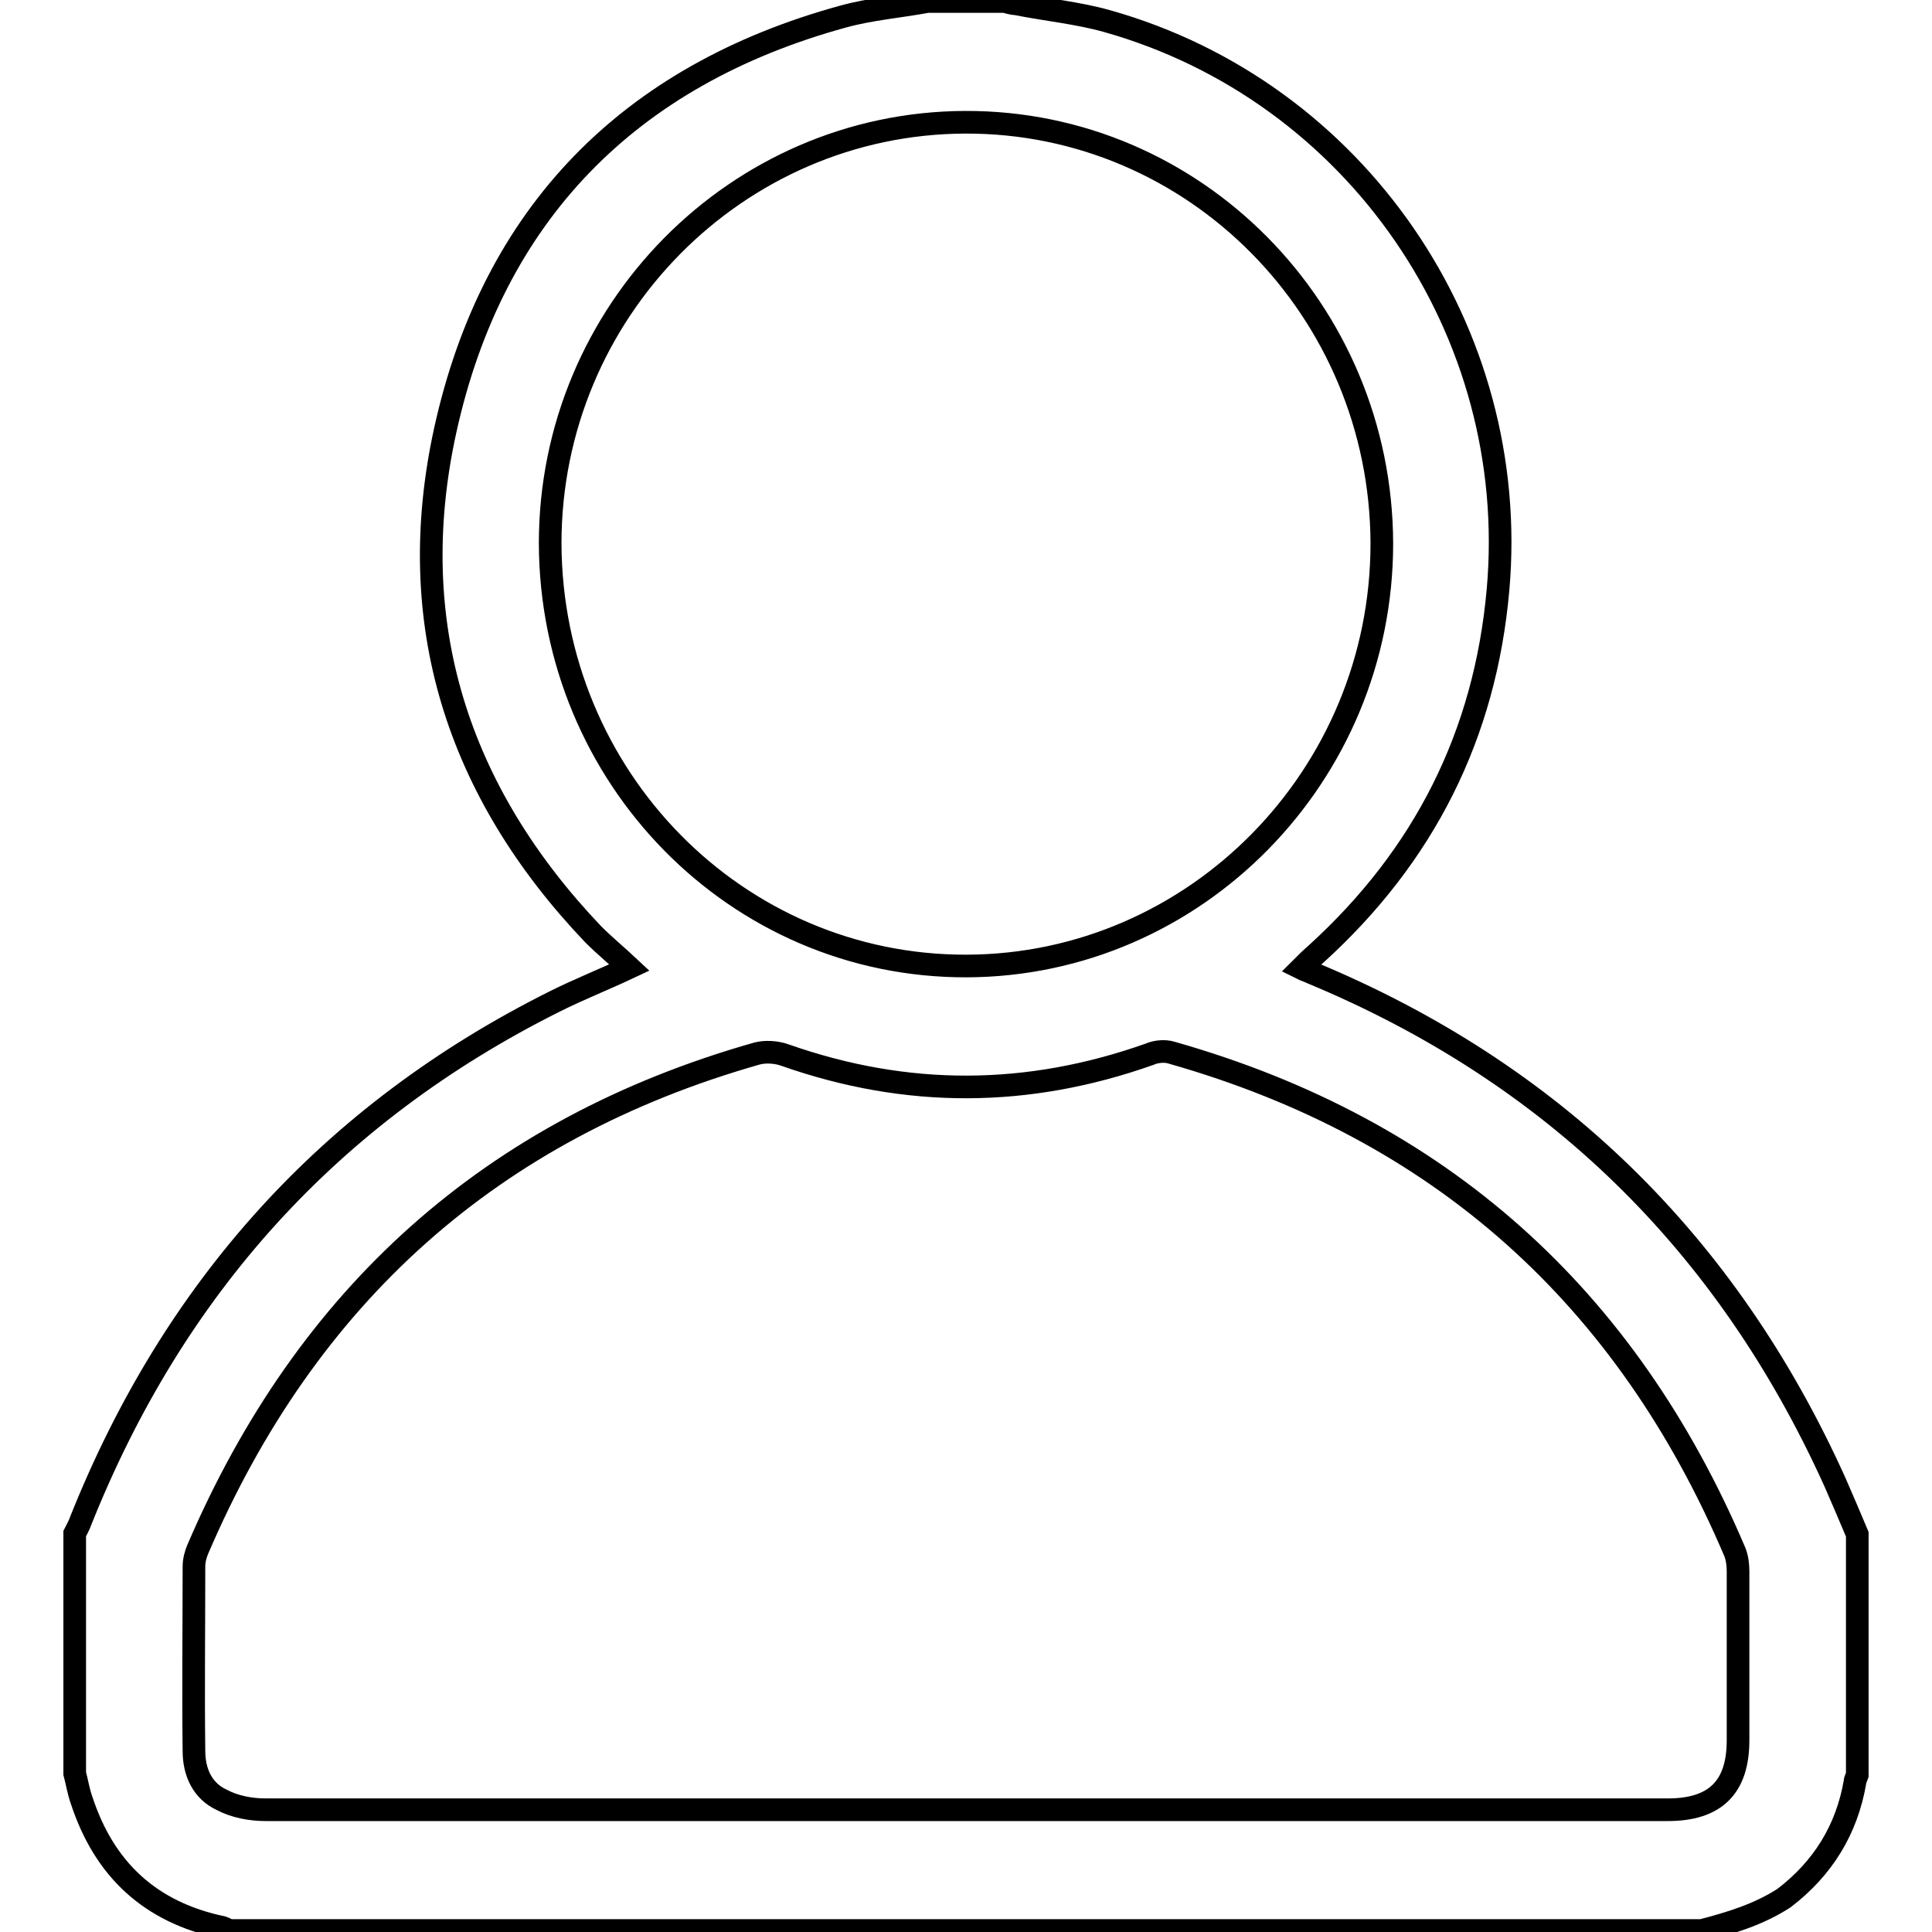 <?xml version="1.0" encoding="utf-8"?>
<!-- Svg Vector Icons : http://www.onlinewebfonts.com/icon -->
<!DOCTYPE svg PUBLIC "-//W3C//DTD SVG 1.1//EN" "http://www.w3.org/Graphics/SVG/1.1/DTD/svg11.dtd">
<svg version="1.1" xmlns="http://www.w3.org/2000/svg" xmlns:xlink="http://www.w3.org/1999/xlink" x="0px" y="0px" viewBox="0 0 256 256" enable-background="new 0 0 256 256" xml:space="preserve">
<g><g><path stroke-width="3" fill-opacity="0" stroke="#000000"  d="M225.5,255.8c-65,0-130,0-195.1,0c-0.3-0.1-0.6-0.3-0.9-0.4c-9.6-2-15.7-7.7-18.7-16.9c-0.4-1.1-0.6-2.4-0.9-3.5c0-10.6,0-21.2,0-31.8c0.3-0.6,0.6-1.1,0.8-1.7c12.3-30.8,33-53.9,62.8-68.8c3.2-1.6,6.5-2.9,9.9-4.5c-1.6-1.5-3.3-2.9-4.8-4.4C60.6,104.9,53.4,82.5,59,57C65.3,28.4,83.3,10,111.7,2.2c3.6-1,7.4-1.3,11.2-2c3.4,0,6.8,0,10.2,0c0.5,0.1,1,0.3,1.5,0.3c4,0.8,8.2,1.2,12.1,2.3c33,9.3,54.8,41.1,51.8,75.3c-1.7,19.3-9.8,35.3-24.1,48.3c-0.7,0.6-1.3,1.2-2,1.9c0.6,0.3,1,0.4,1.4,0.6c32,13.3,55,35.8,69.3,67.4c1,2.3,2,4.6,3,7c0,10.6,0,21.2,0,31.9c-0.1,0.3-0.3,0.6-0.3,0.9c-1.1,6.4-4.3,11.5-9.4,15.4C233,253.7,229.3,254.8,225.5,255.8z M128,239.8c4,0,8,0,12,0c27,0,54,0,81,0c6.3,0,9.3-3,9.3-9.2c0-7.5,0-14.9,0-22.4c0-0.8-0.1-1.7-0.4-2.5c-14.4-33.9-39.1-56.1-74.6-66.2c-0.9-0.3-2.1-0.2-3,0.2c-16.1,5.7-32.1,5.8-48.3,0.1c-1.1-0.4-2.6-0.5-3.7-0.2c-35.2,10-59.7,32.1-74.1,65.7c-0.3,0.7-0.5,1.5-0.5,2.3c0,8.1-0.1,16.3,0,24.4c0,2.8,1.1,5.3,3.7,6.5c1.7,0.9,3.8,1.3,5.8,1.3C66.1,239.8,97,239.8,128,239.8z M127.9,16.2c-30.3,0.1-55,25.1-55,55.8c0.1,31,24.7,56.1,55.2,56c30.3-0.1,55-25.2,55-56C183,41.1,158.3,16.1,127.9,16.2z"/></g></g>
</svg>